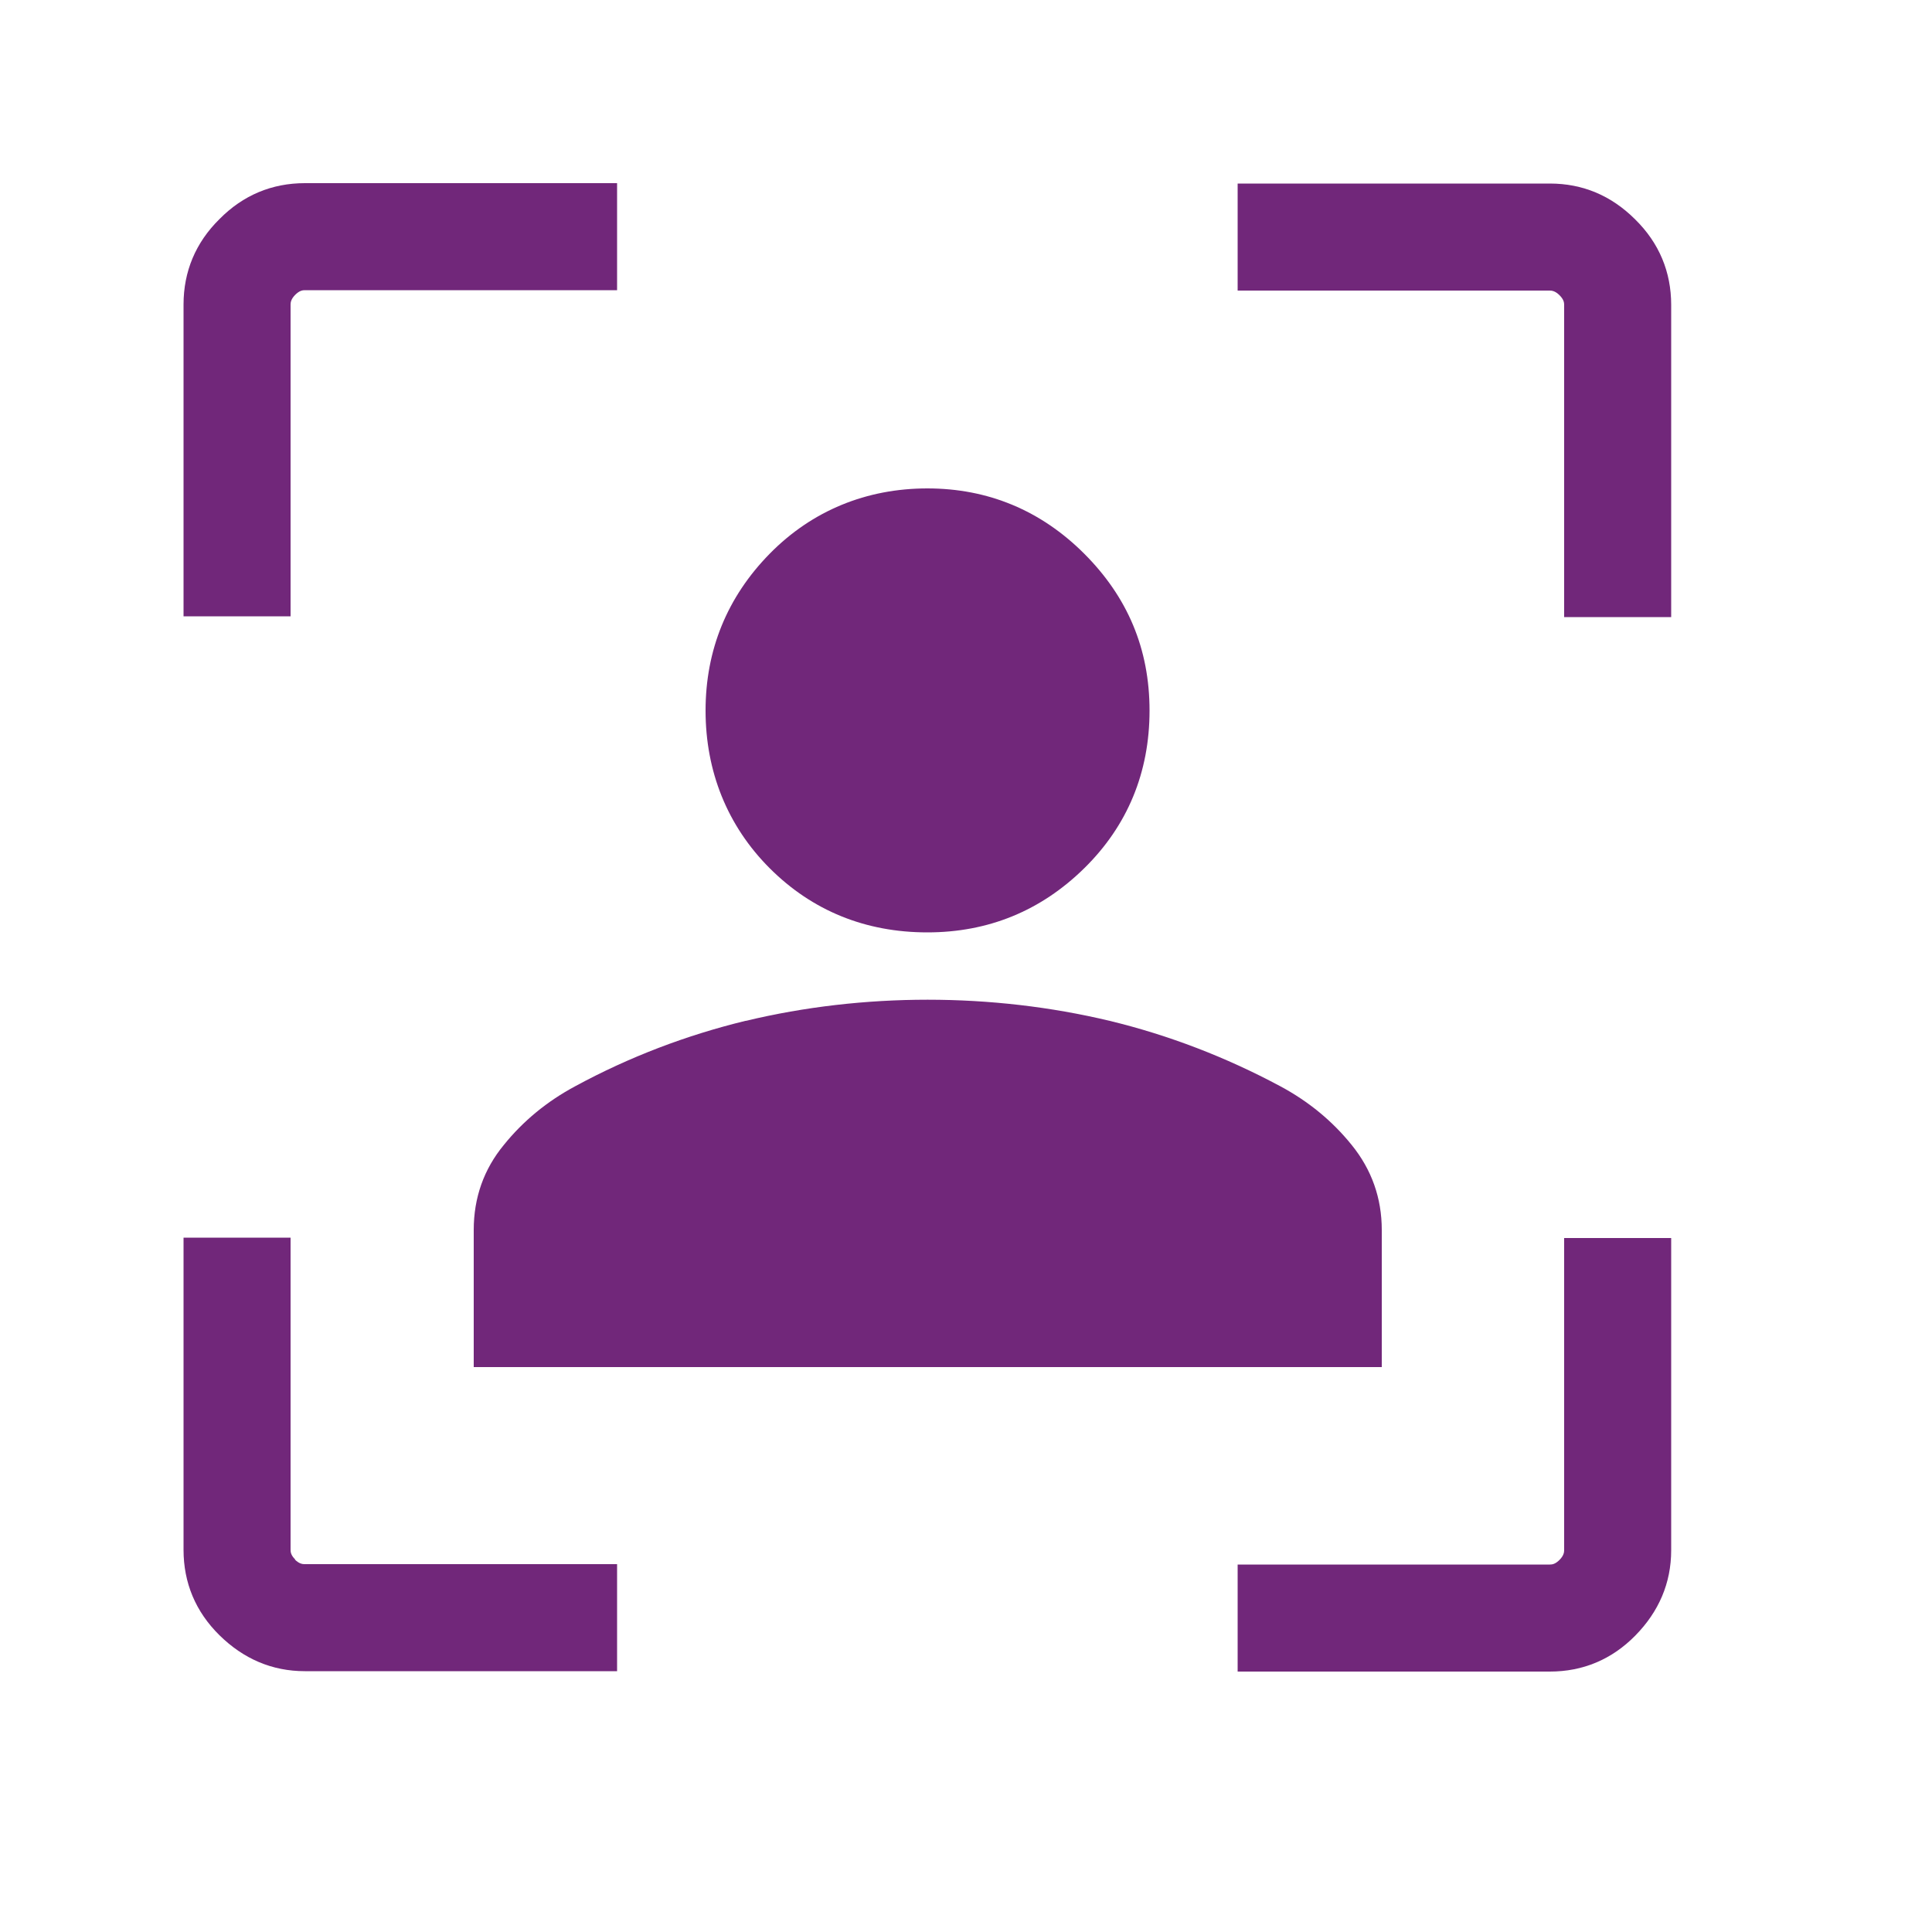 <?xml version="1.0" encoding="UTF-8"?>
<svg id="Layer_1" data-name="Layer 1" xmlns="http://www.w3.org/2000/svg" viewBox="0 0 50 50">
  <defs>
    <style>
      .cls-1 {
        fill: #71277a;
        stroke-width: 0px;
      }
    </style>
  </defs>
  <path class="cls-1" d="m42.32,5.68c-.62-.62-1.36-.93-2.21-.93h-8.08v2.77h8.08c.05,0,.14.01.25.12.11.11.12.19.12.25v8.08h2.77V7.89c0-.85-.31-1.6-.93-2.21Z"/>
  <path class="cls-1" d="m7.52,7.88c0-.05.01-.14.12-.25.11-.11.19-.12.25-.12h8.08v-2.77H7.89c-.85,0-1.6.31-2.21.93-.62.61-.93,1.36-.93,2.21v8.07h2.77V7.88Z"/>
  <path class="cls-1" d="m24,24.13c1.58,0,2.94-.56,4.06-1.66,1.12-1.1,1.69-2.48,1.69-4.08s-.57-2.94-1.69-4.06c-1.12-1.12-2.49-1.69-4.06-1.69s-2.98.57-4.08,1.69c-1.1,1.12-1.66,2.49-1.66,4.06s.56,2.98,1.66,4.08c1.1,1.1,2.48,1.66,4.08,1.66Z"/>
  <path class="cls-1" d="m19.29,26.42c-1.52.37-3,.93-4.4,1.69-.73.39-1.35.9-1.85,1.52-.52.63-.78,1.37-.78,2.2v3.55h23.5v-3.55c0-.82-.26-1.56-.78-2.2-.5-.62-1.12-1.13-1.85-1.52-1.4-.75-2.88-1.32-4.41-1.69-3.05-.73-6.38-.73-9.42,0Z"/>
  <path class="cls-1" d="m40.48,40.12c0,.05-.01.14-.12.25s-.19.12-.25.12h-8.08v2.77h8.08c.85,0,1.6-.31,2.21-.93s.93-1.36.93-2.21v-8.08h-2.77v8.08Z"/>
  <path class="cls-1" d="m7.64,40.36c-.11-.11-.12-.19-.12-.25v-8.08h-2.77v8.08c0,.85.31,1.6.93,2.21s1.36.93,2.21.93h8.08v-2.77H7.88c-.05,0-.14-.01-.25-.12Z"/>
</svg>
